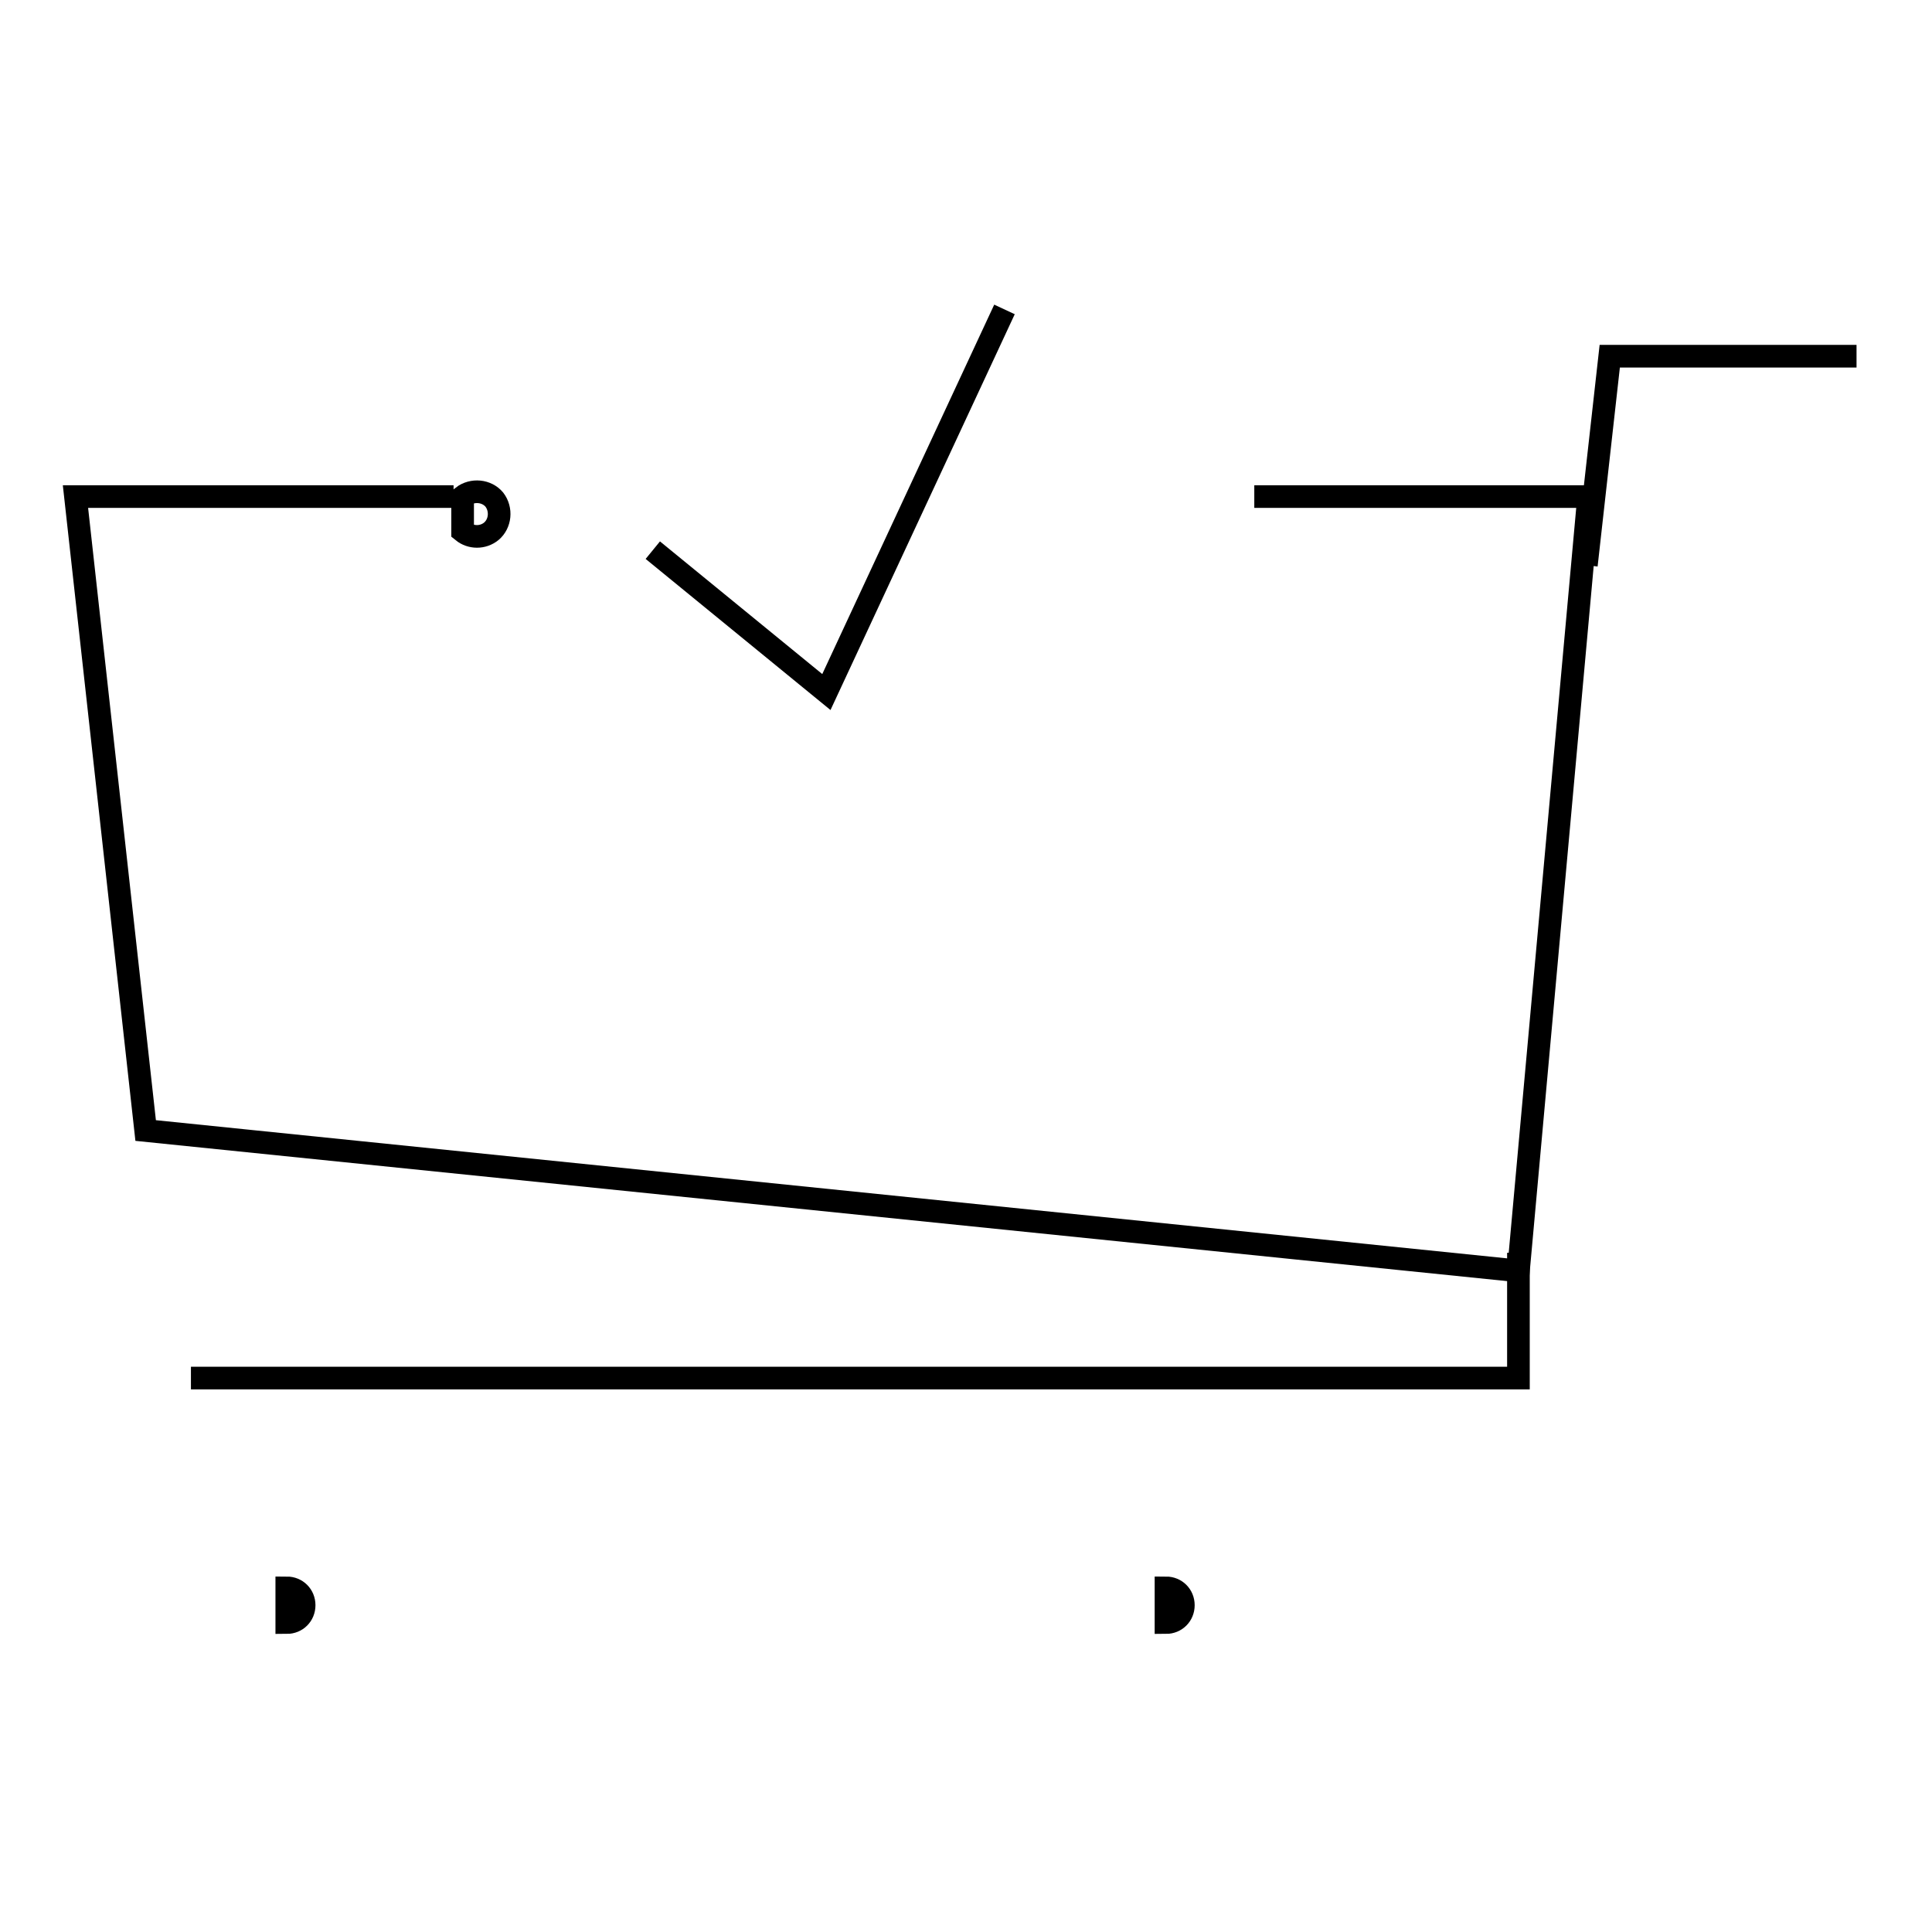 <?xml version="1.0" encoding="utf-8"?>
<!-- Svg Vector Icons : http://www.onlinewebfonts.com/icon -->
<!DOCTYPE svg PUBLIC "-//W3C//DTD SVG 1.1//EN" "http://www.w3.org/Graphics/SVG/1.1/DTD/svg11.dtd">
<svg version="1.1" xmlns="http://www.w3.org/2000/svg" xmlns:xlink="http://www.w3.org/1999/xlink" x="0px" y="0px" viewBox="0 0 256 256" enable-background="new 0 0 256 256" xml:space="preserve">
<g><g><path stroke-width="3" fill-opacity="0" stroke="#000000"  d="M38,210.4c1.3,0,2.3,1,2.3,2.3c0,1.3-1,2.3-2.3,2.3V210.4z"/><path stroke-width="3" fill-opacity="0" stroke="#000000"  d="M154.5,210.4c1.3,0,2.3,1,2.3,2.3c0,1.3-1,2.3-2.3,2.3V210.4z"/><path stroke-width="3" fill-opacity="0" stroke="#000000"  d="M166.2,65.8h44.3l-9.3,102.6L19.3,149.8L10,65.8h50.1"/><path stroke-width="3" fill-opacity="0" stroke="#000000"  d="M201.2,166v16.6H25.3"/><path stroke-width="3" fill-opacity="0" stroke="#000000"  d="M210.2,74.9l3.1-27.7H246"/><path stroke-width="3" fill-opacity="0" stroke="#000000"  d="M61.3,65.8c1.3-1,3.2-0.8,4.2,0.4c1,1.3,0.8,3.2-0.4,4.2c-1.1,0.9-2.7,0.9-3.8,0V65.8z"/><path stroke-width="3" fill-opacity="0" stroke="#000000"  d="M133.1,41l-23.6,50.7L86.5,72.9"/></g></g>
</svg>